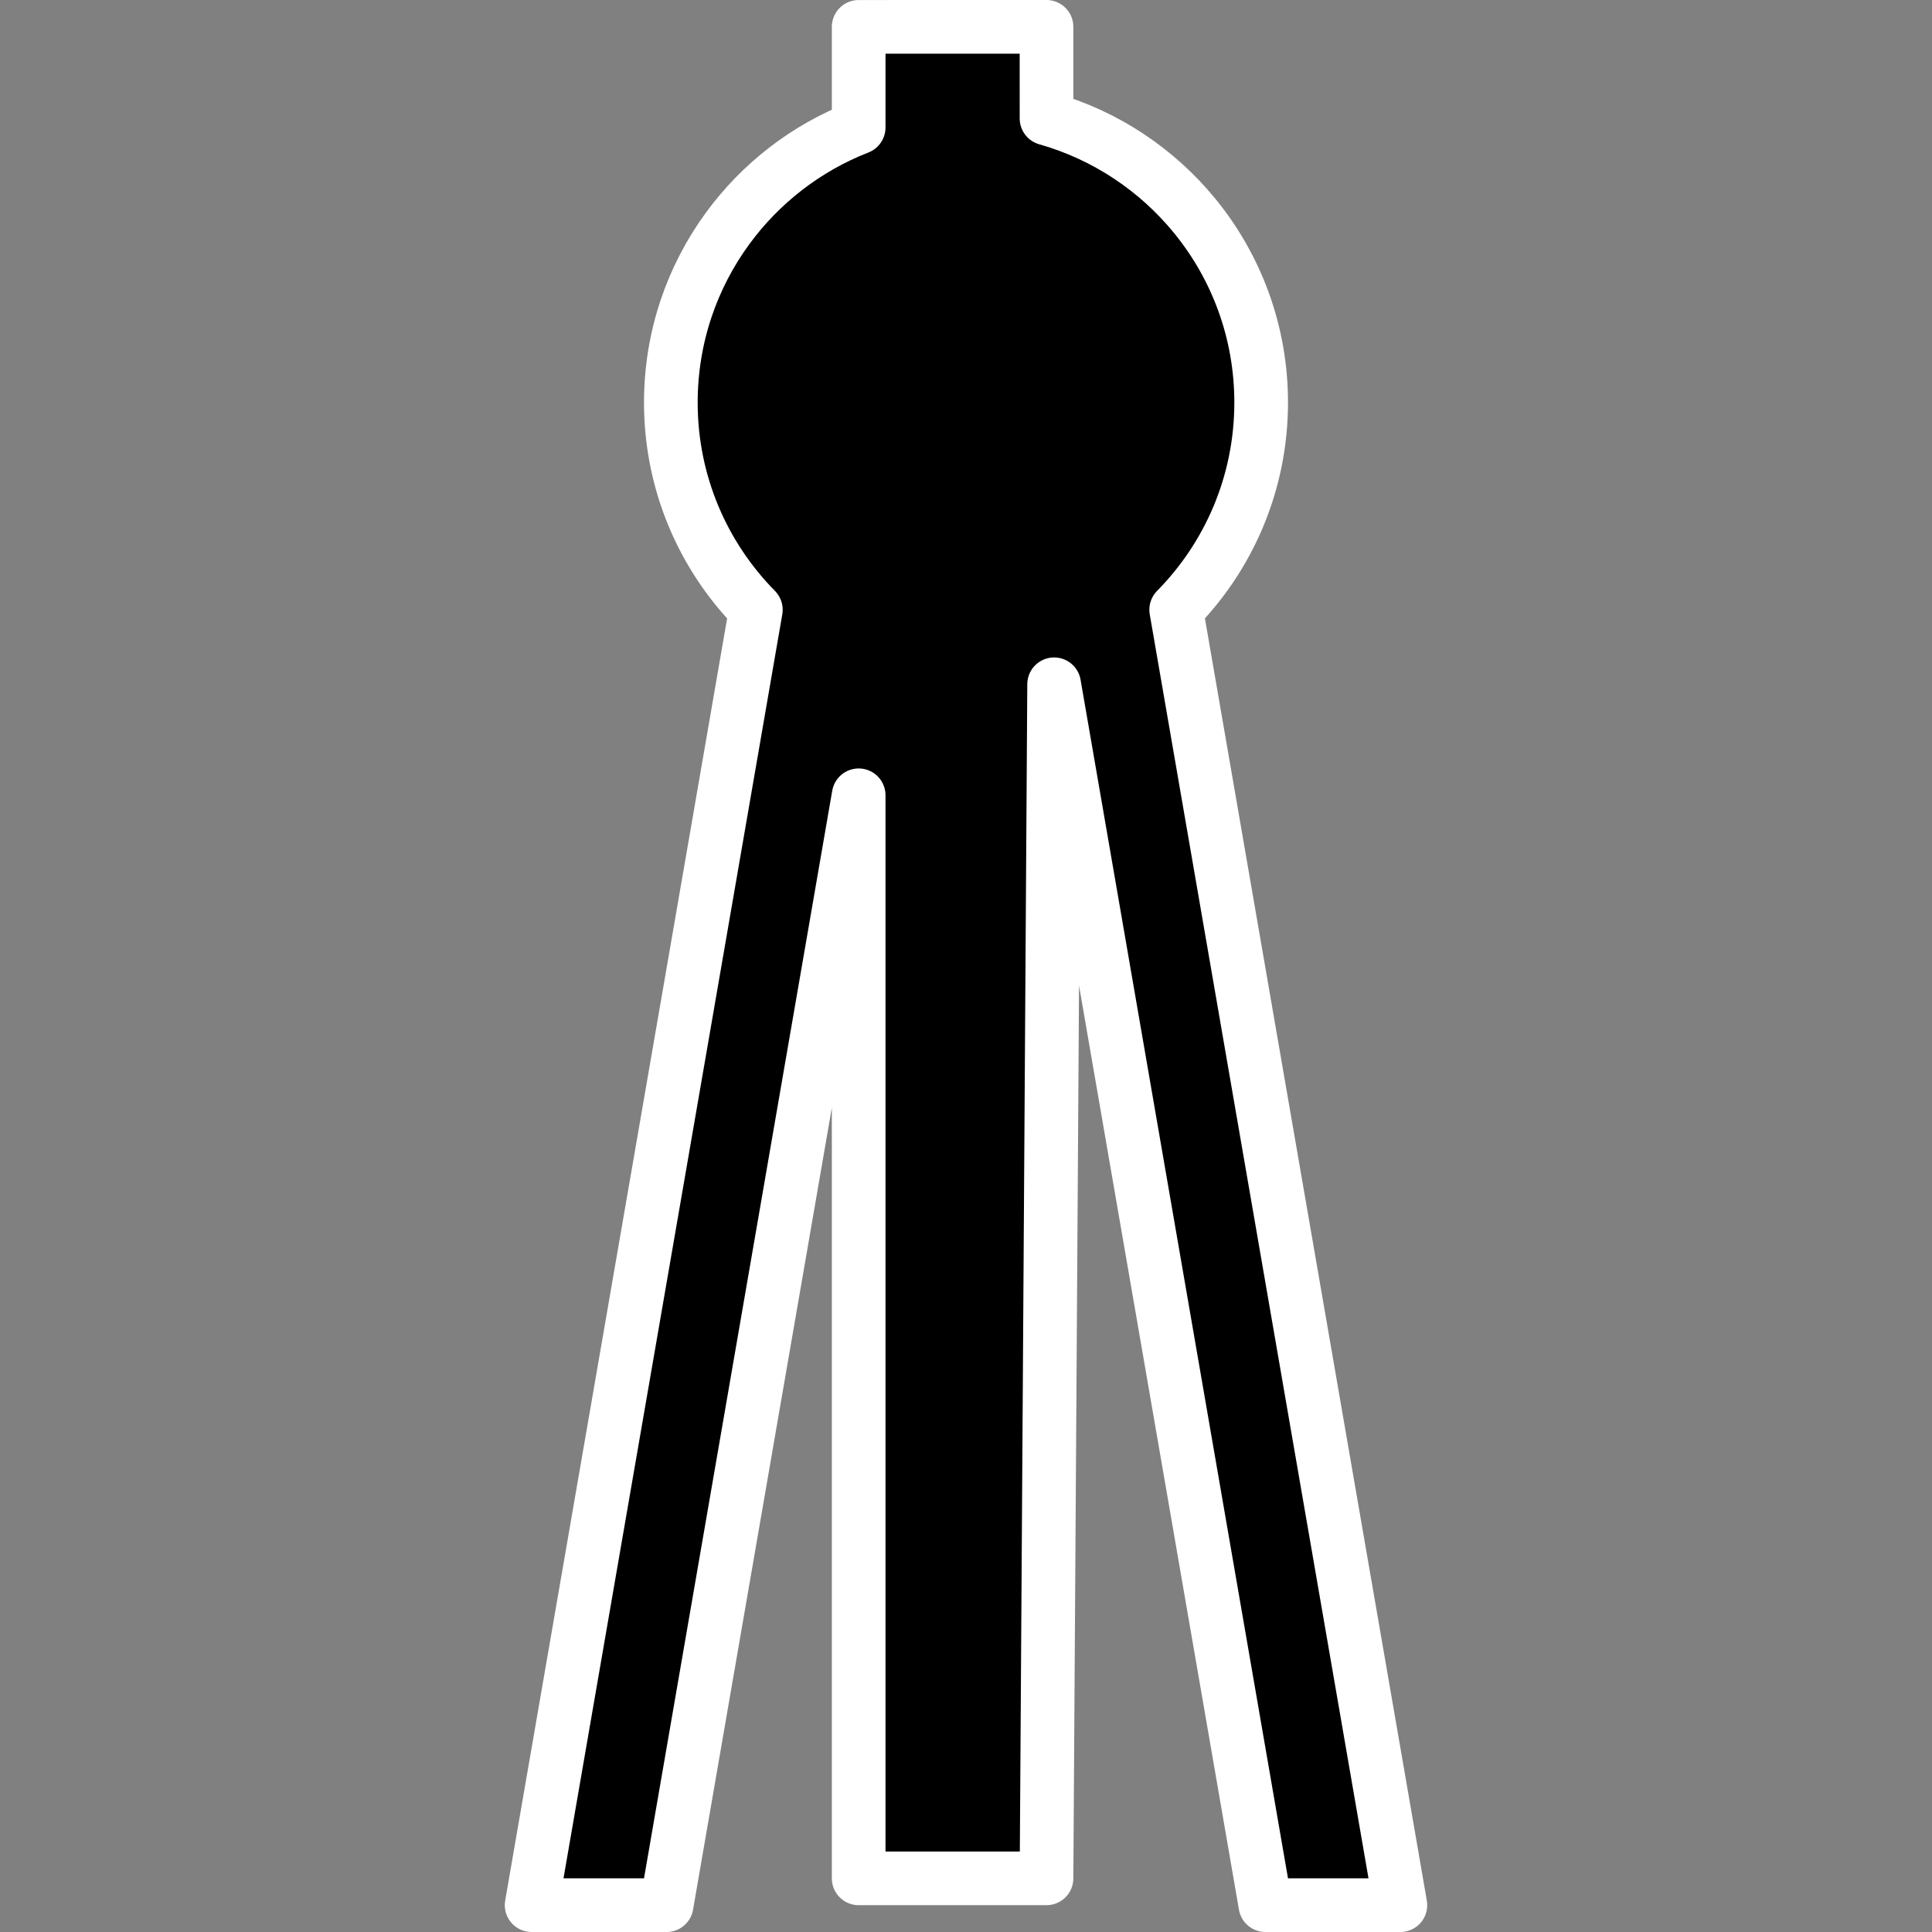 <svg height="72" viewBox="0 0 72 72" width="72" xmlns="http://www.w3.org/2000/svg"><rect x="0" y="0" width="72" height="72" fill="#808080" stroke="none"/><path d="m39 1 .001 3.415c2.199.622 4.118 1.911 5.525 3.634 1.547 1.895 2.474 4.315 2.474 6.951 0 3.01-1.209 5.737-3.167 7.723l8.355 48.277h-5.03l-7.874-45.499-.284 44.499h-7l0-40.362-7.158 41.362h-5.03l8.356-48.276c-1.959-1.986-3.168-4.714-3.168-7.724 0-2.432.789-4.679 2.125-6.5 1.226-1.672 2.914-2.984 4.875-3.749l-0-3.75z" fill-rule="evenodd" stroke="#fff" stroke-linejoin="round" stroke-width="2"/></svg>